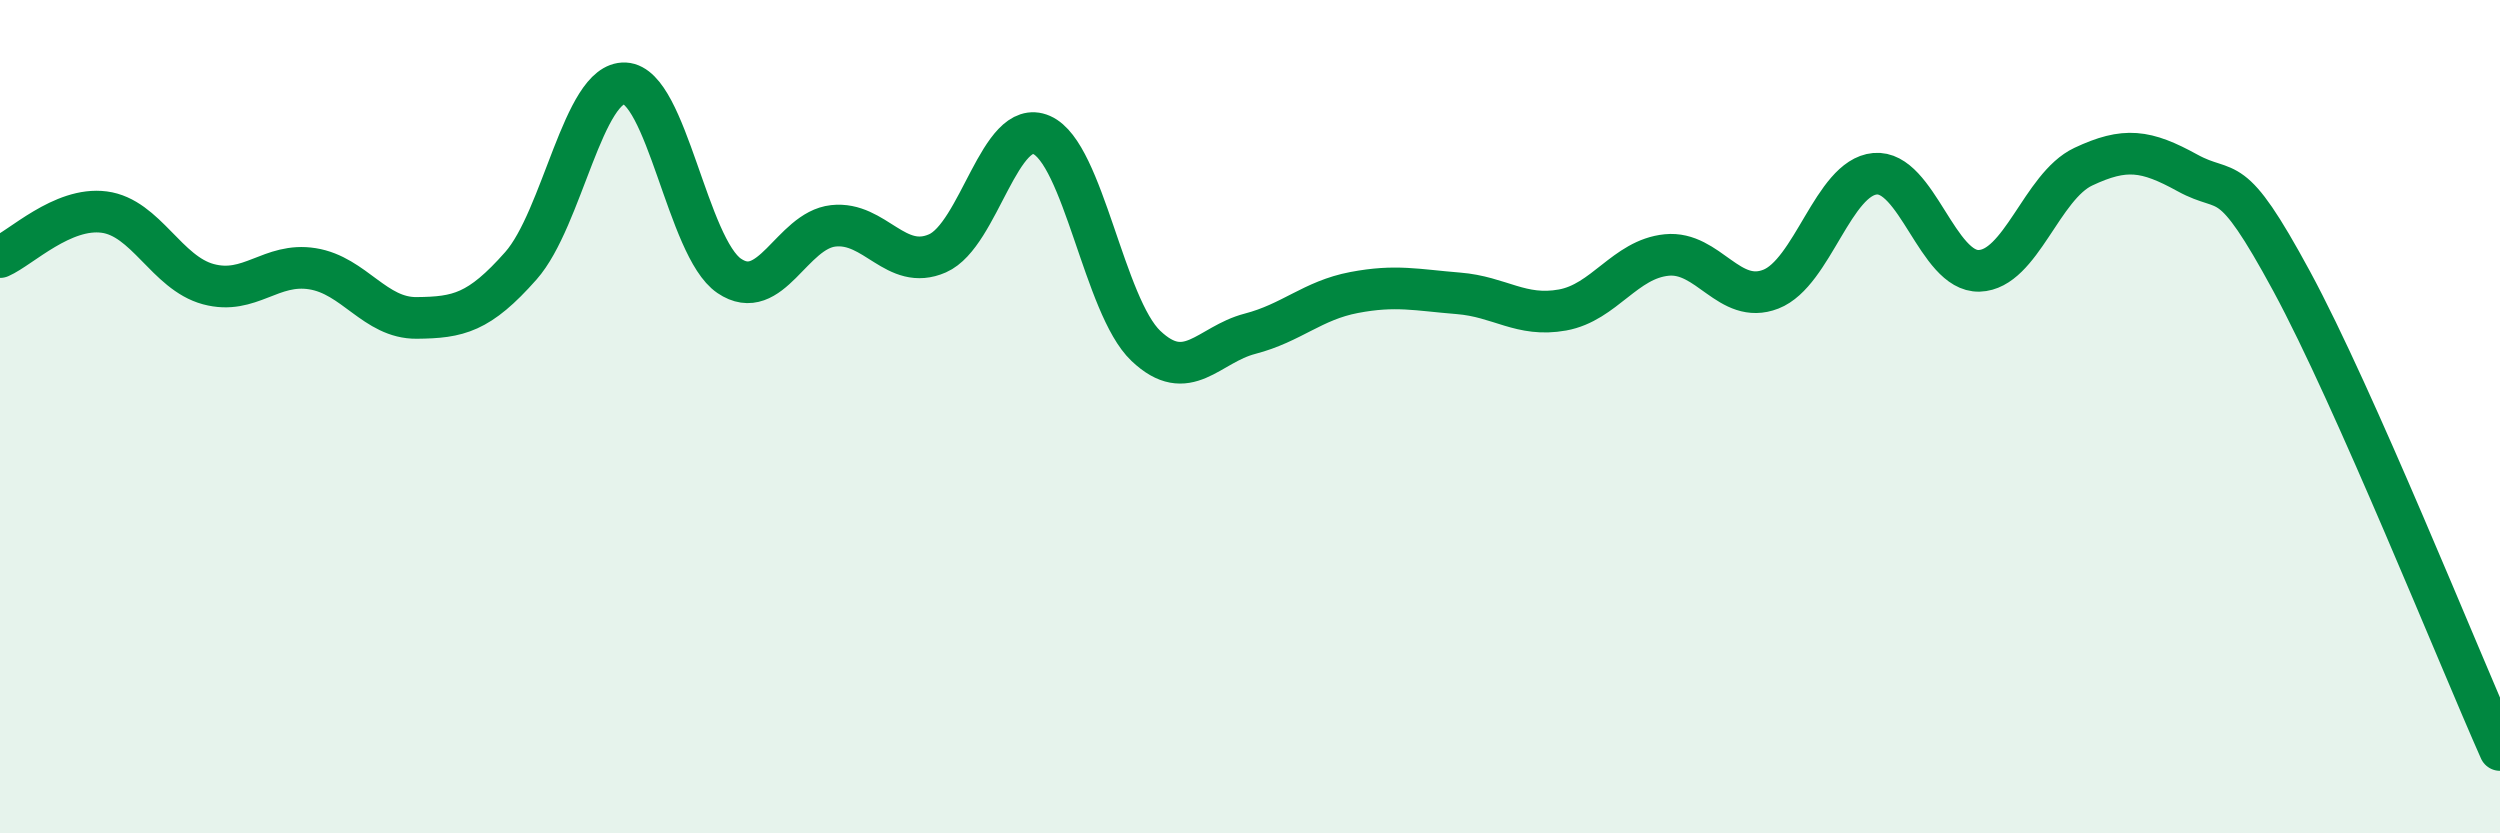 
    <svg width="60" height="20" viewBox="0 0 60 20" xmlns="http://www.w3.org/2000/svg">
      <path
        d="M 0,6.17 C 0.5,5.95 1.5,4.96 2.5,5.09 C 3.5,5.22 4,6.55 5,6.82 C 6,7.09 6.5,6.29 7.5,6.45 C 8.5,6.61 9,7.64 10,7.63 C 11,7.62 11.5,7.51 12.5,6.38 C 13.5,5.25 14,1.95 15,2 C 16,2.05 16.5,5.94 17.5,6.62 C 18.5,7.3 19,5.53 20,5.42 C 21,5.31 21.5,6.52 22.5,6.08 C 23.5,5.64 24,2.8 25,3.24 C 26,3.68 26.5,7.35 27.5,8.3 C 28.5,9.25 29,8.27 30,8.01 C 31,7.75 31.5,7.21 32.5,7.02 C 33.5,6.83 34,6.96 35,7.04 C 36,7.12 36.5,7.62 37.5,7.44 C 38.5,7.26 39,6.22 40,6.12 C 41,6.02 41.5,7.33 42.5,6.94 C 43.5,6.55 44,4.26 45,4.17 C 46,4.08 46.5,6.53 47.5,6.5 C 48.5,6.47 49,4.47 50,4 C 51,3.53 51.5,3.6 52.5,4.15 C 53.5,4.7 53.5,3.98 55,6.75 C 56.5,9.52 59,15.75 60,18L60 20L0 20Z"
        fill="#008740"
        opacity="0.1"
        stroke-linecap="round"
        stroke-linejoin="round"
      />
      <path
        d="M 0,6.17 C 0.5,5.95 1.5,4.96 2.5,5.09 C 3.5,5.22 4,6.55 5,6.82 C 6,7.09 6.5,6.29 7.5,6.45 C 8.5,6.61 9,7.64 10,7.63 C 11,7.62 11.5,7.51 12.5,6.38 C 13.5,5.25 14,1.95 15,2 C 16,2.05 16.5,5.94 17.5,6.62 C 18.5,7.3 19,5.53 20,5.42 C 21,5.31 21.5,6.52 22.5,6.08 C 23.5,5.64 24,2.8 25,3.24 C 26,3.68 26.5,7.35 27.5,8.3 C 28.5,9.25 29,8.27 30,8.01 C 31,7.75 31.5,7.21 32.5,7.02 C 33.5,6.83 34,6.96 35,7.04 C 36,7.12 36.5,7.62 37.5,7.44 C 38.5,7.26 39,6.22 40,6.12 C 41,6.02 41.5,7.33 42.5,6.94 C 43.5,6.55 44,4.26 45,4.17 C 46,4.08 46.5,6.53 47.5,6.5 C 48.5,6.47 49,4.47 50,4 C 51,3.53 51.5,3.6 52.5,4.15 C 53.5,4.7 53.5,3.98 55,6.75 C 56.5,9.52 59,15.75 60,18"
        stroke="#008740"
        stroke-width="1"
        fill="none"
        stroke-linecap="round"
        stroke-linejoin="round"
      />
    </svg>
  